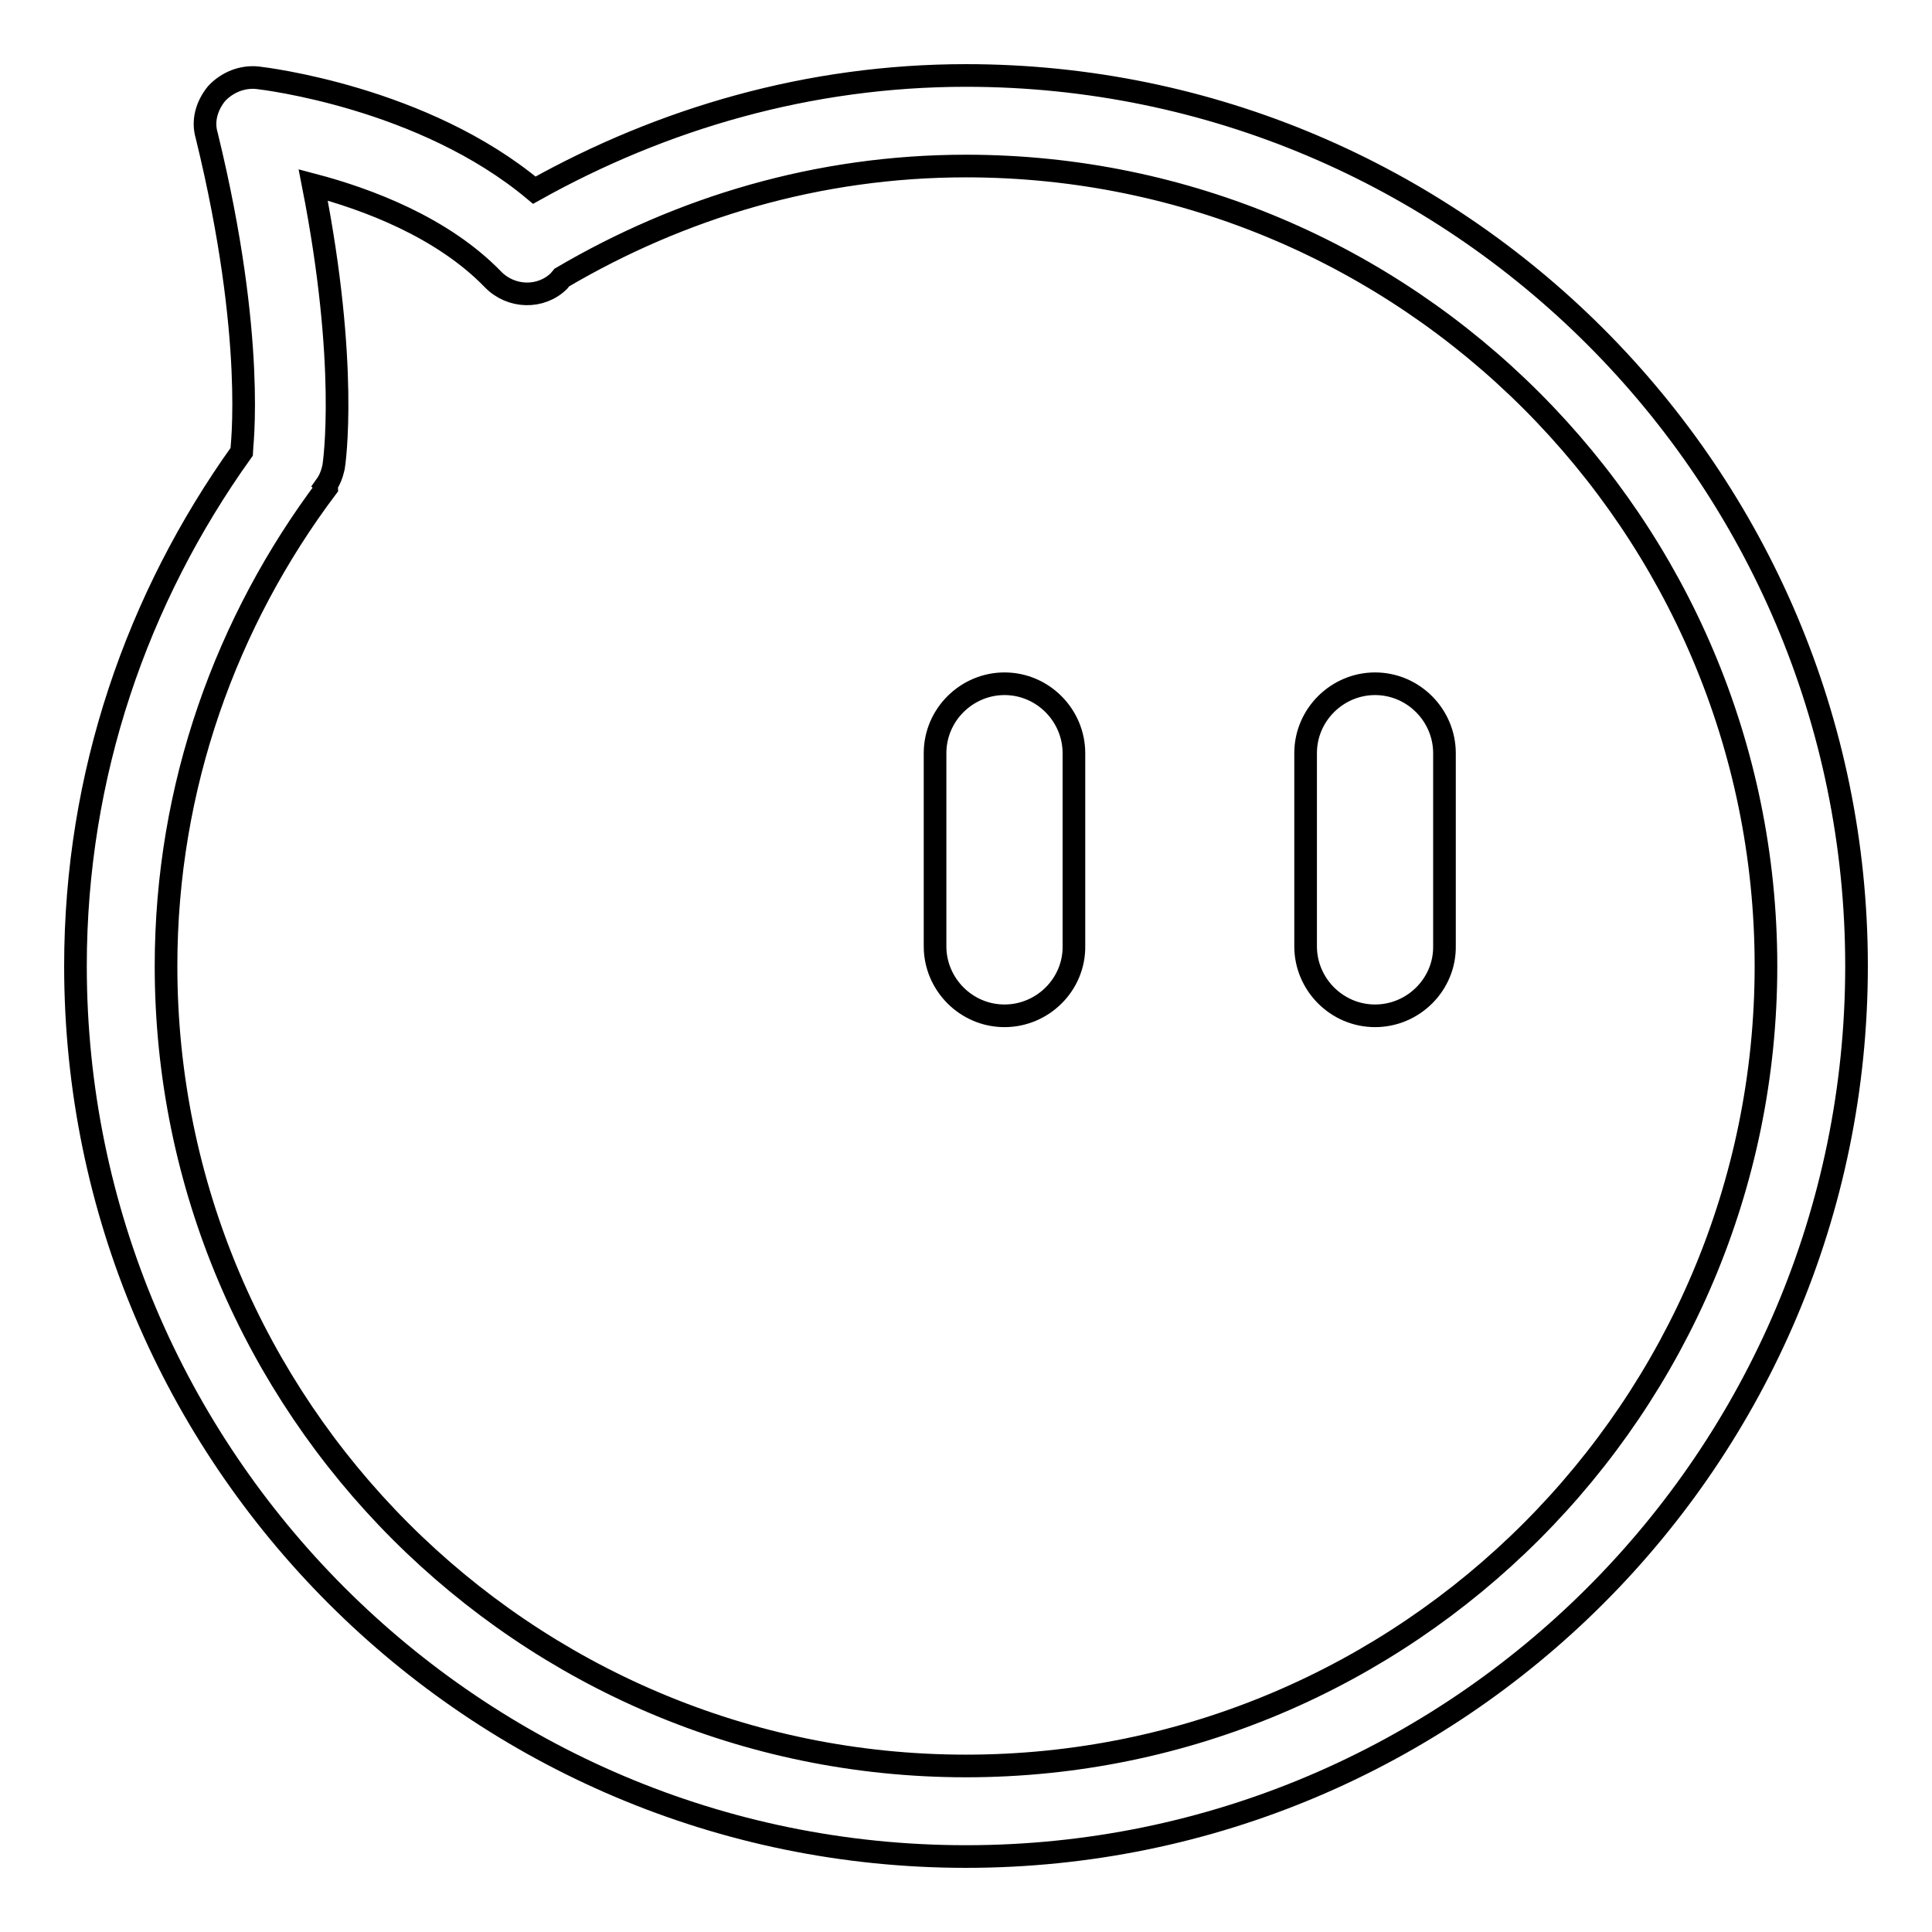 <?xml version="1.0" encoding="utf-8"?>
<!-- Svg Vector Icons : http://www.onlinewebfonts.com/icon -->
<!DOCTYPE svg PUBLIC "-//W3C//DTD SVG 1.1//EN" "http://www.w3.org/Graphics/SVG/1.1/DTD/svg11.dtd">
<svg version="1.1" xmlns="http://www.w3.org/2000/svg" xmlns:xlink="http://www.w3.org/1999/xlink" x="0px" y="0px" viewBox="0 0 256 256" enable-background="new 0 0 256 256" xml:space="preserve">
<g><g><path stroke-width="3" fill-opacity="0" stroke="#000000"  d="M128,234c-58.5,0-106-47.6-106-106c0-23.8,8-45.7,21.3-63.4c0-0.1,0-0.2-0.1-0.3c0.5-0.7,0.8-1.5,1-2.4c0.1-0.6,2-13.5-2.7-37.4c7.2,1.9,17.1,5.6,23.8,12.5c2.4,2.5,6.4,2.6,8.8,0.2c0.1-0.1,0.2-0.3,0.3-0.4C90.2,27.5,108.4,22,128,22c58.5,0,106,47.6,106,106C234,186.4,186.5,234,128,234 M128,10c-20.8,0-40.2,5.7-57.2,15.2C56.1,12.9,35,10.4,34.1,10.3c-2-0.2-4,0.6-5.4,2.1c-1.3,1.6-1.9,3.6-1.3,5.6c6.6,27,4.6,41.6,4.6,41.9C18.2,79.2,10,102.6,10,128c0,65.1,52.9,118,118,118c65.1,0,118-52.9,118-118C246,63,193.1,10,128,10"/><path stroke-width="3" fill-opacity="0" stroke="#000000"  d="M133.1,134.6L133.1,134.6c-5.1,0-9.2-4.2-9.2-9.2V99.8c0-5.1,4.2-9.2,9.2-9.2l0,0c5.1,0,9.2,4.2,9.2,9.2v25.5C142.4,130.4,138.2,134.6,133.1,134.6"/><path stroke-width="3" fill-opacity="0" stroke="#000000"  d="M182.2,134.6L182.2,134.6c-5.1,0-9.2-4.2-9.2-9.2V99.8c0-5.1,4.2-9.2,9.2-9.2l0,0c5.1,0,9.2,4.2,9.2,9.2v25.5C191.5,130.4,187.3,134.6,182.2,134.6"/></g></g>
</svg>